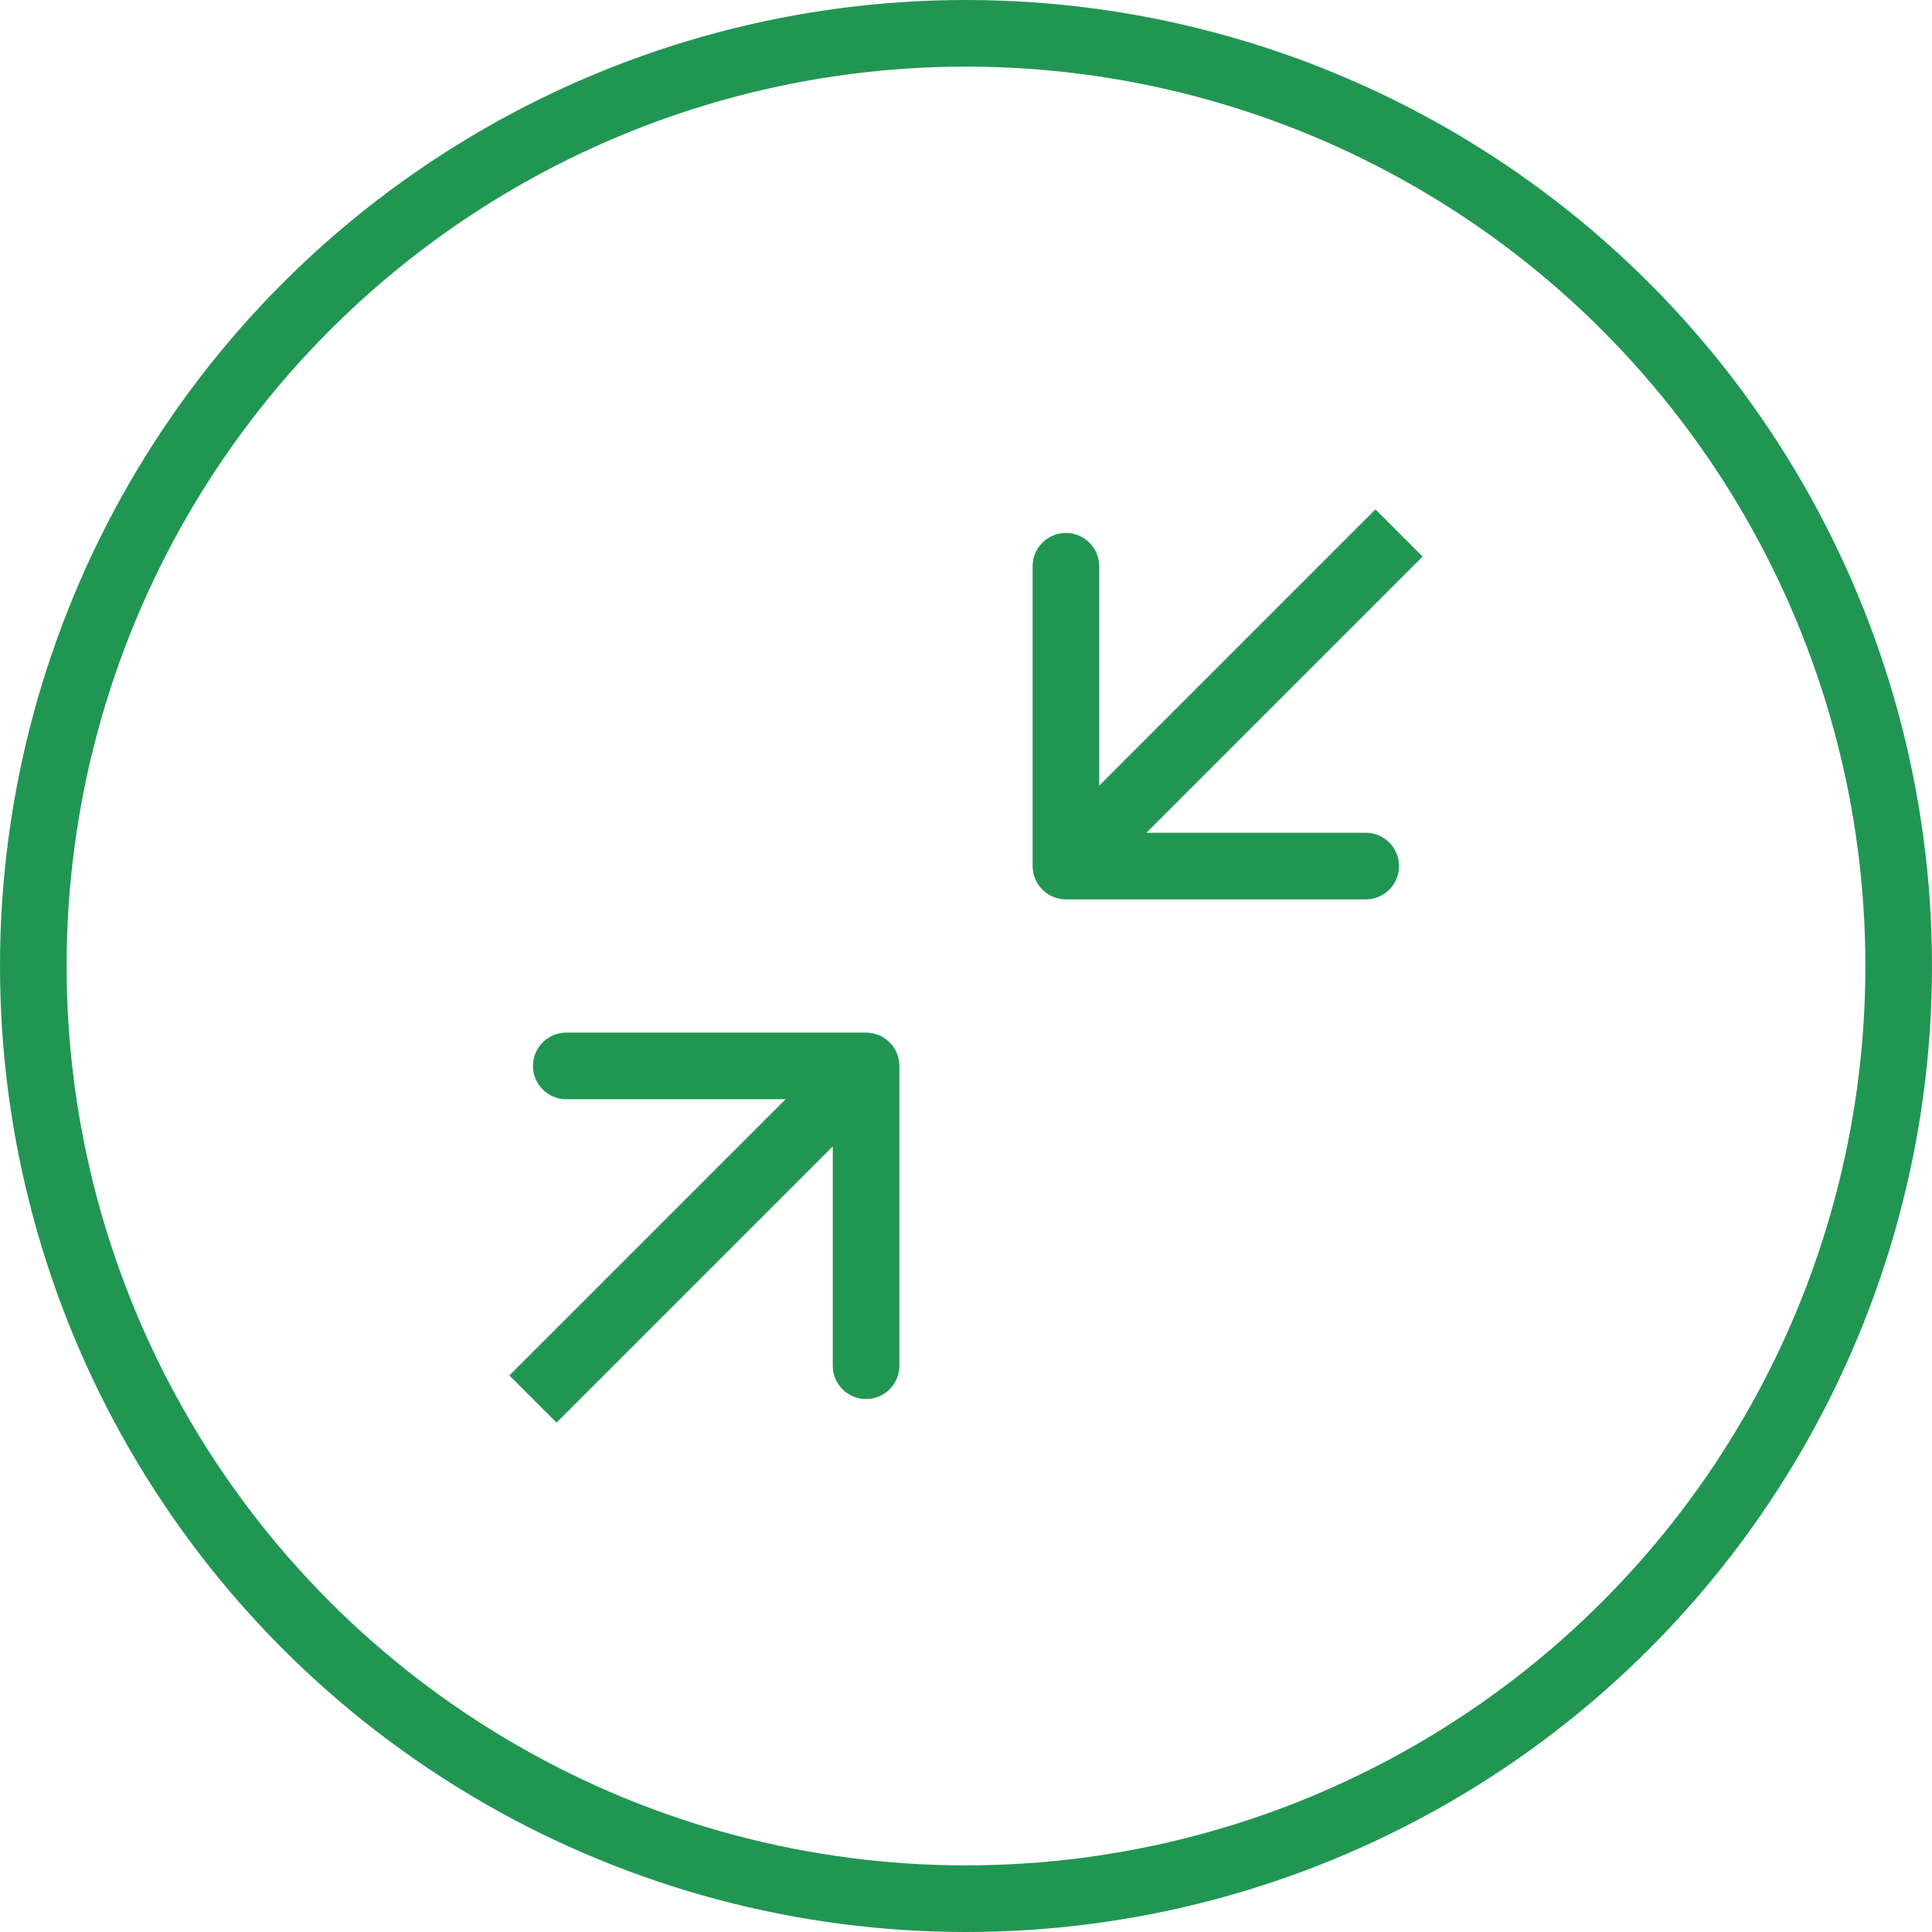 <svg width="29" height="29" viewBox="0 0 29 29" fill="none" xmlns="http://www.w3.org/2000/svg">
<circle cx="14.5" cy="14.5" r="14" stroke="#219653"/>
<path d="M15.5 13C15.5 13.276 15.724 13.5 16 13.5H20.5C20.776 13.5 21 13.276 21 13C21 12.724 20.776 12.5 20.5 12.5H16.5V8.5C16.5 8.224 16.276 8 16 8C15.724 8 15.5 8.224 15.5 8.5V13ZM20.646 7.646L15.646 12.646L16.354 13.354L21.354 8.354L20.646 7.646Z" fill="#219653"/>
<path d="M13.5 16C13.5 15.724 13.276 15.5 13 15.5H8.5C8.224 15.5 8 15.724 8 16C8 16.276 8.224 16.5 8.5 16.5H12.5V20.5C12.5 20.776 12.724 21 13 21C13.276 21 13.5 20.776 13.5 20.5V16ZM8.354 21.354L13.354 16.354L12.646 15.646L7.646 20.646L8.354 21.354Z" fill="#219653"/>
</svg>
